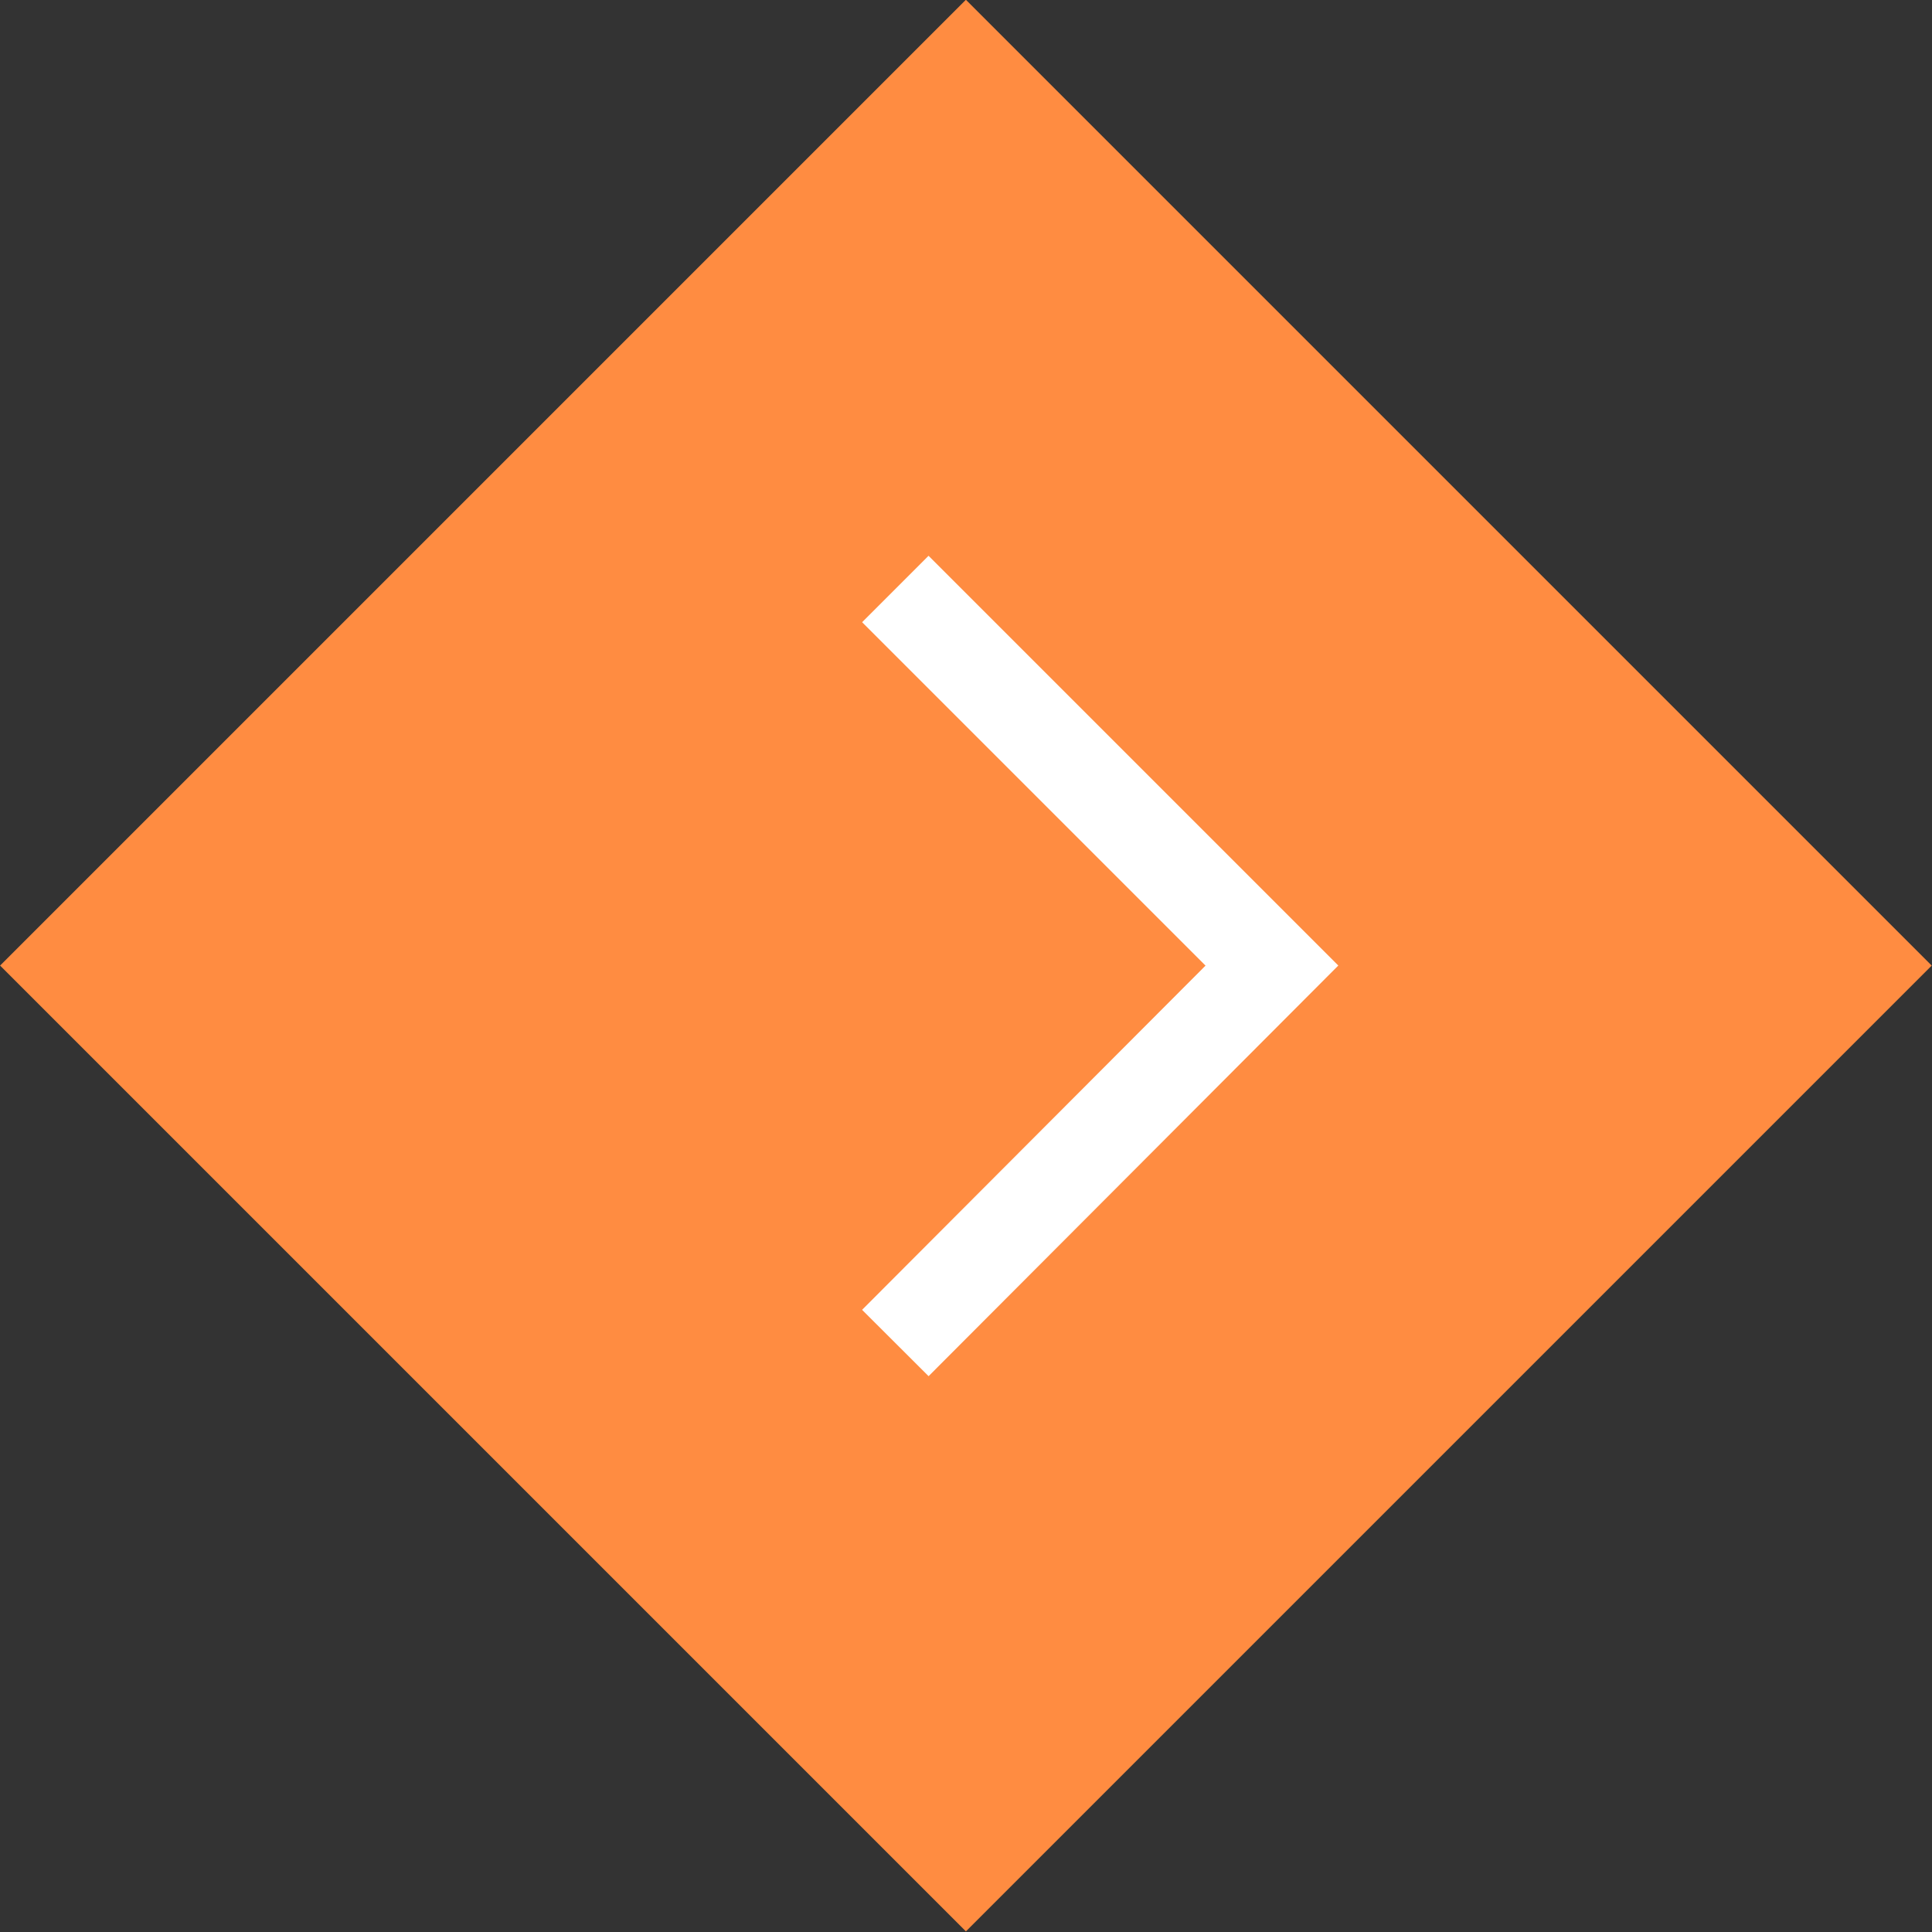 <?xml version="1.0" encoding="UTF-8"?><svg xmlns="http://www.w3.org/2000/svg" width="22.83" height="22.83" viewBox="0 0 22.83 22.83"><rect x="0" y="0" width="22.83" height="22.83" fill="#333333" stroke="none"/><defs><style>.d{fill:#ff8c41;}.e{fill:none;stroke:#fff;stroke-miterlimit:10;stroke-width:1.11px;}</style></defs><g id="a"/><g id="b"><g id="c"><g><rect class="d" x="3.34" y="3.34" width="16.14" height="16.14" transform="translate(27.55 11.41) rotate(135)"/><polyline class="e" points="10.58 6.96 15.03 11.41 10.58 15.87"/></g></g></g></svg>